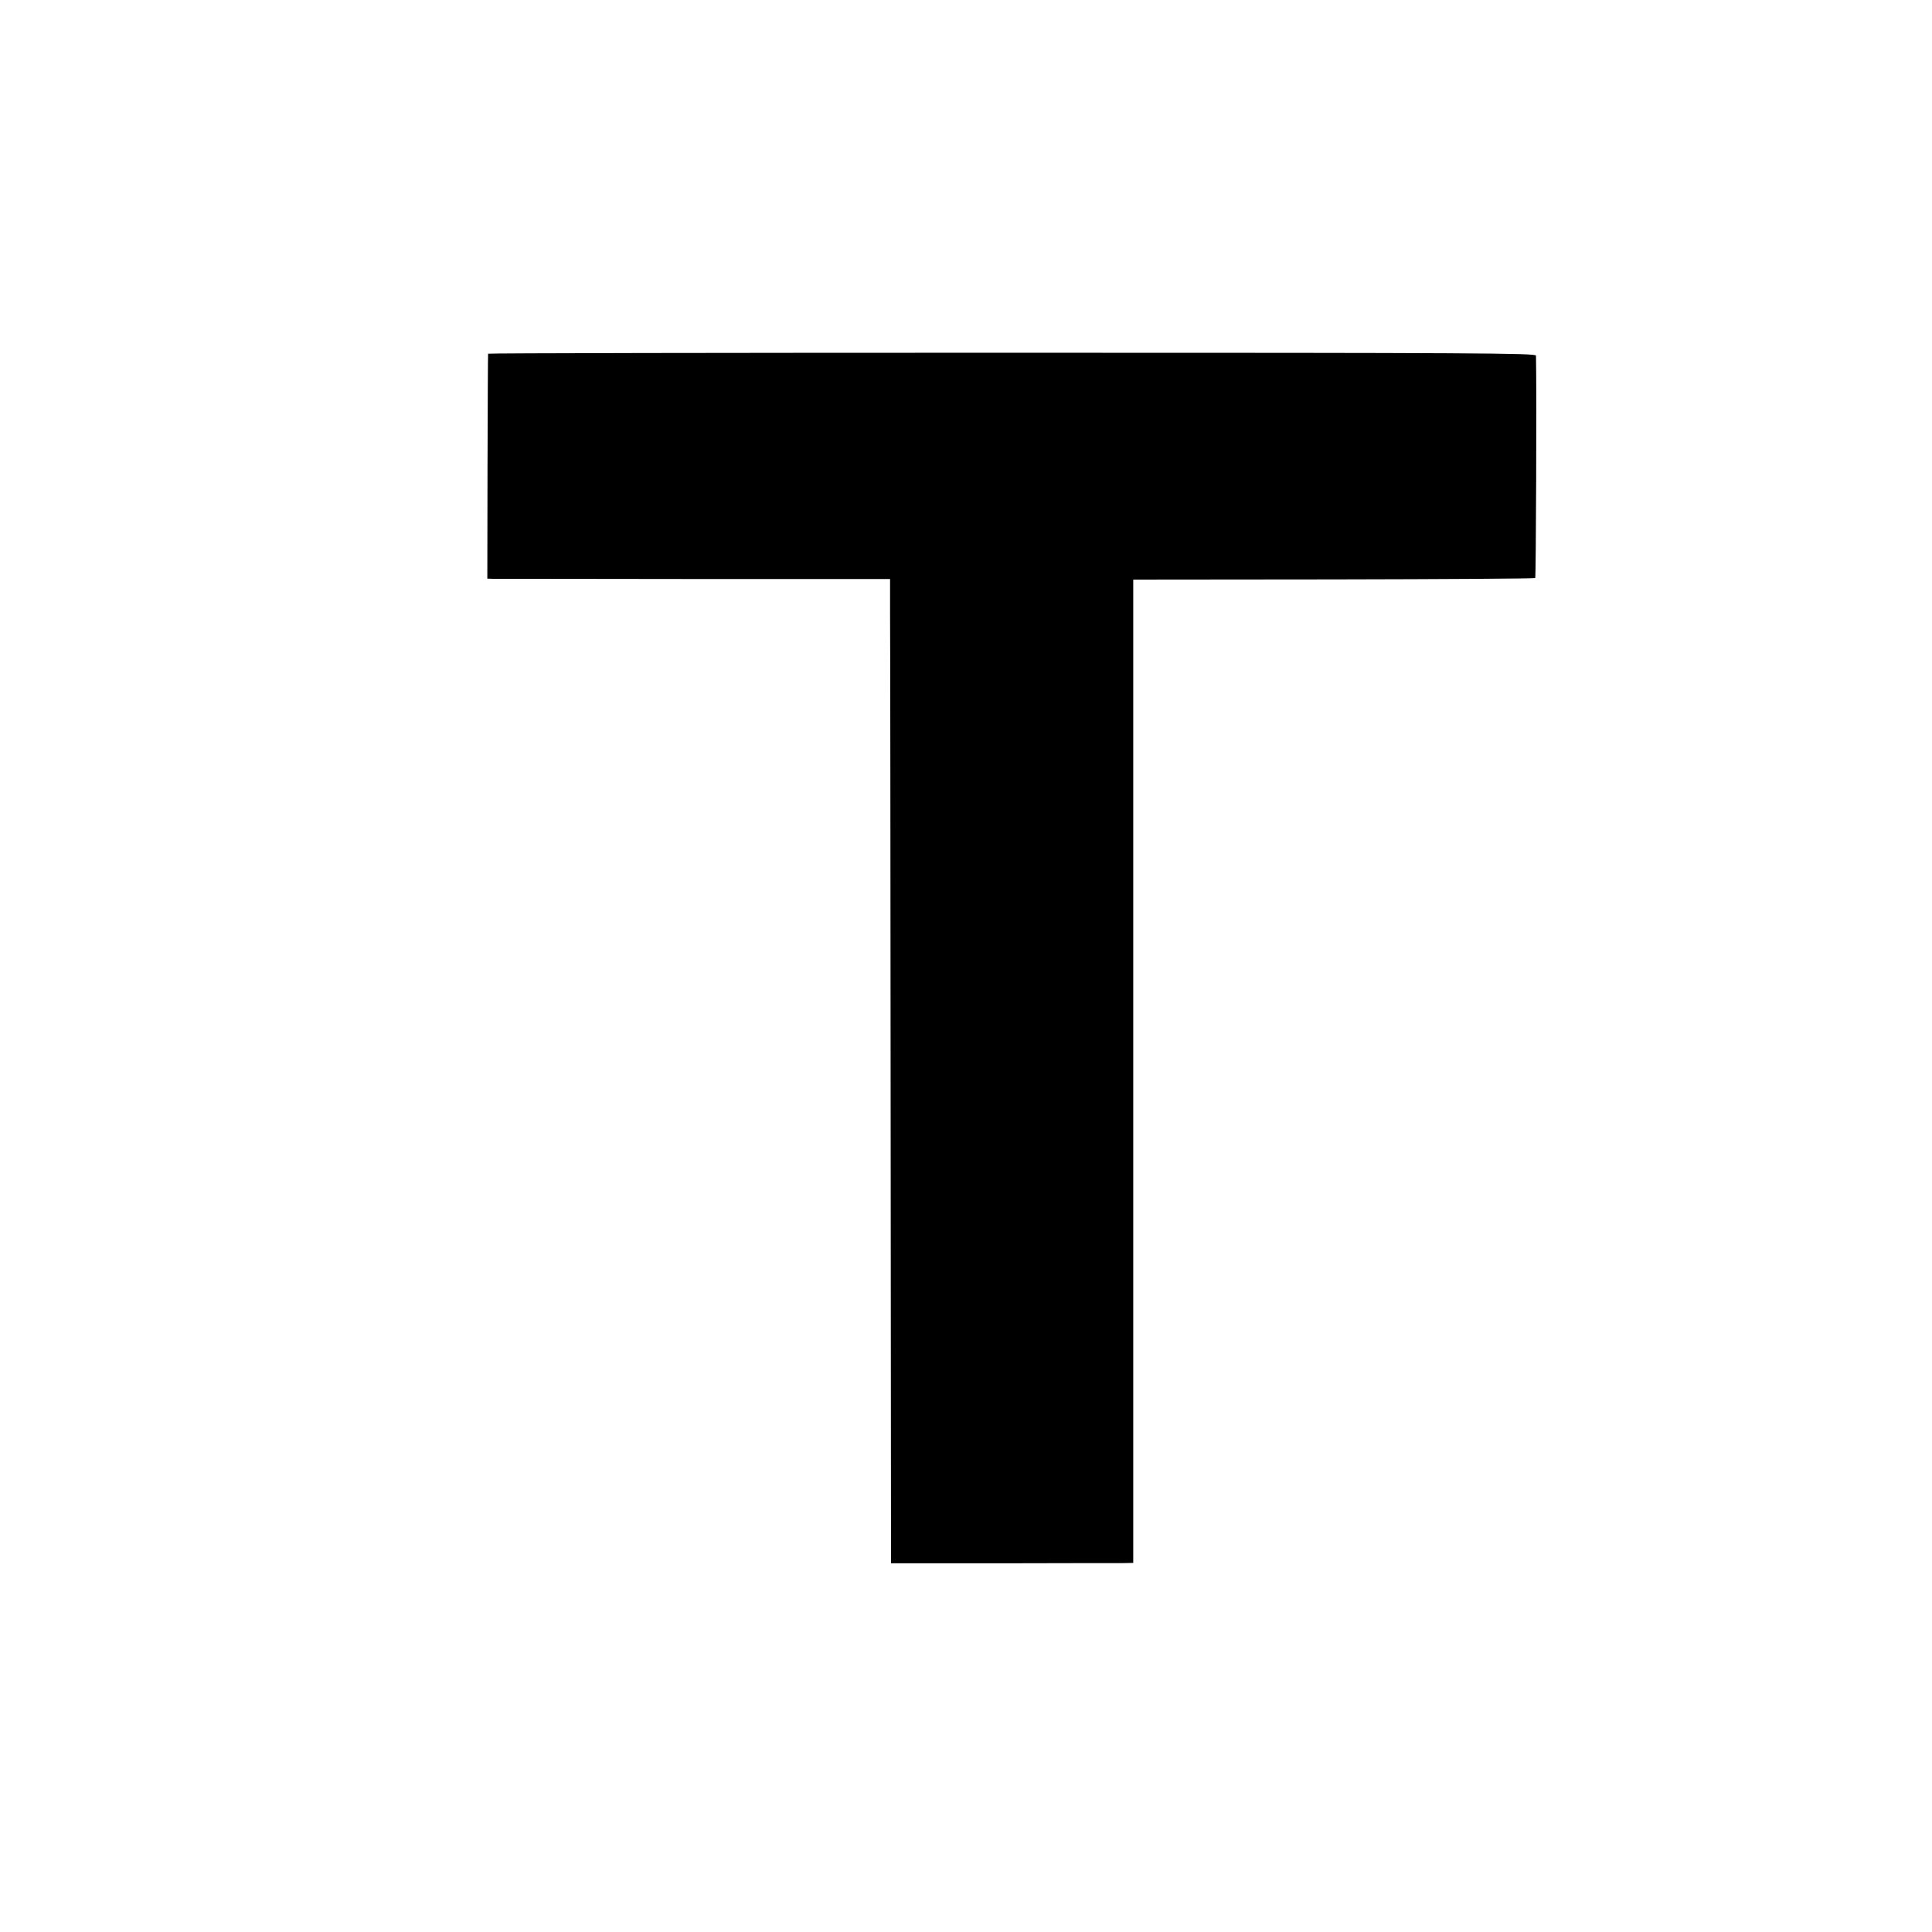 <?xml version="1.0" standalone="no"?>
<!DOCTYPE svg PUBLIC "-//W3C//DTD SVG 20010904//EN"
 "http://www.w3.org/TR/2001/REC-SVG-20010904/DTD/svg10.dtd">
<svg version="1.0" xmlns="http://www.w3.org/2000/svg"
 width="1005pt" height="1005pt" viewBox="0 0 1005 1005"
 preserveAspectRatio="xMidYMid meet">
<g transform="translate(0,1005) scale(0.1,-0.1)"
fill="#000000" stroke="none">
<path d="M2539 8210 c-1 -3 -2 -267 -3 -587 l-1 -583 30 -1 c16 0 488 0 1048
-1 l1017 0 0 -177 c1 -97 2 -1249 3 -2560 l2 -2383 580 0 c319 1 603 1 630 1
l50 1 0 2558 0 2557 1043 1 c573 1 1045 4 1048 7 4 4 8 969 4 1157 0 13 -305
15 -2725 15 -1499 0 -2726 -2 -2726 -5z"/>
</g>
</svg>
